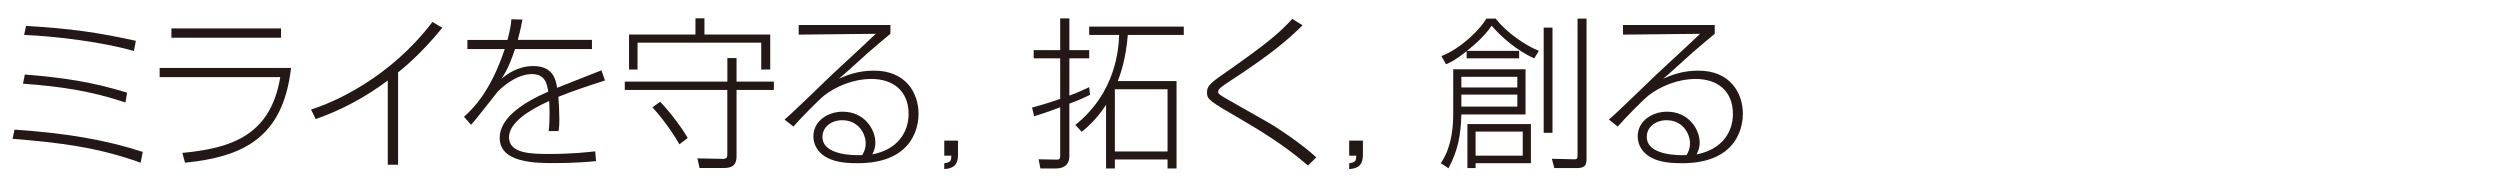 <?xml version="1.0" encoding="UTF-8"?><svg id="_レイヤー_1" xmlns="http://www.w3.org/2000/svg" width="550" height="40" viewBox="0 0 550 40"><defs><style>.cls-1{fill:#fff;}.cls-2{fill:#231815;}</style></defs><rect class="cls-1" width="550" height="40"/><path class="cls-2" d="m30.94,35.8c-9.47-3.42-17.85-4.43-28.18-5.26l.43-2.02c11.23.76,19.91,2.2,28.22,4.9l-.47,2.38Zm-3.35-13.25c-7.56-2.56-14.51-3.56-22.53-4.14l.4-2.02c8.31.68,14.87,1.62,22.5,4l-.36,2.16Zm1.87-11.34c-6.88-1.94-16.7-3.2-24.15-3.53l.43-1.98c9.83.58,15.8,1.44,24.15,3.28l-.43,2.23Z"/><path class="cls-2" d="m64.03,14.96c-1.8,15.66-10.87,19.55-23.33,20.84l-.58-2.16c10.33-1.01,19.4-3.56,21.53-16.67h-26.53v-2.02h28.9Zm-2.2-8.71v2.05h-24.12v-2.05h24.12Z"/><path class="cls-2" d="m87.58,36.24h-2.27v-18.54c-4.82,3.63-10.15,6.51-15.87,8.5l-1.01-2.12c5.08-1.55,17.39-6.98,26.71-19.26l2.16,1.3c-4.79,5.9-8.89,9.14-9.72,9.79v20.34Z"/><path class="cls-2" d="m114.93,4.31c-.22,1.15-.4,2.16-1.01,4.46h16.31v2.02h-16.92c-1.4,4.17-2.41,5.69-2.95,6.48,1.12-.86,3.49-2.74,6.98-2.74,4.46,0,4.97,3.17,5.22,4.79,5.54-2.2,6.16-2.45,9.75-3.85l.79,2.23c-3.46,1.12-7.09,2.3-10.26,3.6.14,1.58.22,3.71.22,5.08,0,.5,0,1.44-.18,2.45h-2.16c.11-1.08.18-1.87.18-3.67,0-.25,0-1.58-.07-2.95-4.68,2.12-8.85,4.86-8.85,7.99,0,3.67,5.15,3.67,8.93,3.67,5,0,8.42-.4,10.04-.58l.18,2.16c-1.91.18-4.82.43-9.29.43-3.89,0-11.91,0-11.91-5.54,0-4.5,5.36-7.85,10.69-10.19-.29-1.66-.65-3.85-3.6-3.85-3.67,0-7.06,3.38-7.49,3.82-.47.54-4.86,6.26-5.9,7.34l-1.55-1.76c1.91-1.76,5.8-5.4,8.96-14.9h-8.21v-2.02h8.82c.61-2.27.76-3.46.86-4.54l2.41.07Z"/><path class="cls-2" d="m160.02,19.79h-22.57v-1.84h22.57v-5.18h2.02v5.18h8.21v1.84h-8.21v14.51c0,1.33-.29,2.66-2.74,2.66h-5.4l-.47-2.12,5.54.11c1.04.04,1.04-.54,1.04-1.01v-14.15Zm-7.02-12.2v-3.56h1.98v3.56h14.47v7.7h-1.98v-5.9h-27.21v5.9h-1.87v-7.7h14.61Zm-3.53,24.15c-.72-1.26-2.88-4.79-5.94-8.13l1.69-1.22c2.09,2.12,4.72,5.62,6.08,7.96l-1.84,1.4Z"/><path class="cls-2" d="m195.89,5.5v1.94c-1.12.94-3.49,2.88-4.9,4.14-4.5,4.07-5,4.54-6.44,5.72,1.87-.79,4.25-1.76,7.74-1.76,6.98,0,9.79,4.9,9.79,9.5,0,1.73-.43,10.87-13.39,10.87-3.96,0-5.76-.61-7.23-1.51-1.37-.86-2.52-2.41-2.52-4.39,0-3.46,3.28-5.44,6.44-5.44,4.82,0,7.2,3.92,7.2,6.8,0,1.15-.32,1.84-.68,2.59,5.51-1.04,7.99-4.82,7.99-8.89,0-5.11-3.46-7.7-8.17-7.7-4.03,0-7.92,1.69-10.4,3.64-1.19.94-5.4,5.22-6.77,6.84l-1.94-1.55c1.73-1.44,8.89-8.42,10.37-9.83,1.51-1.44,8.35-7.7,9.68-9.03l-16.95.18v-2.12h20.19Zm-5.44,26.06c0-2.23-1.66-5.11-5.15-5.11-2.38,0-4.36,1.44-4.36,3.67,0,4,6.7,4.1,8.75,4,.36-.65.76-1.33.76-2.56Z"/><path class="cls-2" d="m210.76,30.94v3.13c0,1.98-.76,2.99-3.02,3.13v-1.29c1.33-.18,1.55-.47,1.55-1.66h-1.55v-3.31h3.02Z"/><path class="cls-2" d="m239.8,20.87c-1.04.5-2.12,1.04-4.54,1.94v11.55c0,2.23-1.69,2.7-2.88,2.7h-3.49l-.4-2.02,3.53.07c.97.04,1.22,0,1.22-.86v-10.65c-2.92,1.12-4.72,1.66-5.72,1.98l-.47-1.91c1.33-.36,3.28-.9,6.19-1.91v-8.93h-5.83v-1.8h5.83v-6.98h2.02v6.98h4.36v1.8h-4.36v8.21c2.38-.9,3.31-1.37,4.36-1.87l.18,1.69Zm-3.24,6.62c8.96-7.16,9.54-16.74,9.65-19.8h-6.59v-1.84h20.81v1.84h-12.31c-.43,5.29-1.58,8.5-2.2,10.15h12.92v19.22h-1.98v-1.98h-11.59v1.98h-1.94v-14c-2.09,3.24-4.28,5.08-5.36,5.94l-1.4-1.51Zm20.3-7.85h-11.59v13.68h11.59v-13.68Z"/><path class="cls-2" d="m287.75,36.42c-5.51-4.79-11.41-8.21-14.9-10.26-6.59-3.85-7.31-4.21-7.31-5.8,0-1.26.47-1.91,3.53-4.03,9.9-6.88,12.42-9.14,15.23-12.17l2.27,1.4c-3.1,3.06-6.73,6.26-16.2,12.42-1.44.94-2.38,1.58-2.38,2.2,0,.43.22.61,1.94,1.62,1.62.94,8.85,4.97,10.29,5.87.4.25,5.87,3.71,9.36,6.95l-1.84,1.8Z"/><path class="cls-2" d="m299.84,30.94v3.13c0,1.98-.76,2.99-3.02,3.13v-1.29c1.33-.18,1.55-.47,1.55-1.66h-1.55v-3.31h3.02Z"/><path class="cls-2" d="m335.61,25.18h-14.11c-.11,4.64-.79,8.03-2.84,11.84l-1.69-1.12c2.74-3.89,2.74-9.4,2.74-10.94v-9.72h15.91v9.93Zm-1.4-14v1.66h-11.55v-1.58c-2.48,1.98-3.53,2.45-4.54,2.88l-1.01-1.8c4.54-1.76,8.67-6.12,9.9-8.24h2.05c2.41,3.13,6.62,5.94,9.5,7.09l-1.04,1.66c-3.82-1.73-7.34-4.79-9.36-7.2-.54.79-1.84,2.7-5.44,5.54h11.48Zm-.4,5.72h-12.31v2.34h12.31v-2.34Zm0,3.92h-12.31v2.63h12.31v-2.63Zm2.99,15.08h-12.17v1.08h-1.8v-9.68h13.97v8.6Zm-1.8-6.95h-10.37v5.29h10.37v-5.29Zm4.61.25V6.07h1.94v23.15h-1.94Zm9.43-25.12v30.92c0,1.44-.43,1.98-2.23,1.98h-4.86l-.54-2.05,4.75.11c.9.04.9-.25.9-.94V4.09h1.98Z"/><path class="cls-2" d="m377.24,5.5v1.94c-1.12.94-3.49,2.88-4.9,4.14-4.5,4.07-5,4.54-6.44,5.72,1.87-.79,4.25-1.76,7.74-1.76,6.98,0,9.79,4.9,9.79,9.5,0,1.73-.43,10.87-13.39,10.87-3.96,0-5.76-.61-7.23-1.51-1.37-.86-2.52-2.41-2.52-4.39,0-3.46,3.28-5.44,6.44-5.44,4.82,0,7.2,3.92,7.2,6.8,0,1.15-.32,1.84-.68,2.59,5.51-1.04,7.99-4.82,7.99-8.89,0-5.11-3.46-7.7-8.17-7.7-4.03,0-7.92,1.69-10.4,3.64-1.19.94-5.4,5.22-6.77,6.84l-1.94-1.55c1.73-1.44,8.89-8.42,10.37-9.83,1.51-1.44,8.35-7.7,9.68-9.03l-16.95.18v-2.12h20.19Zm-5.44,26.06c0-2.23-1.66-5.11-5.15-5.11-2.38,0-4.36,1.44-4.36,3.67,0,4,6.7,4.1,8.75,4,.36-.65.76-1.33.76-2.56Z"/></svg>